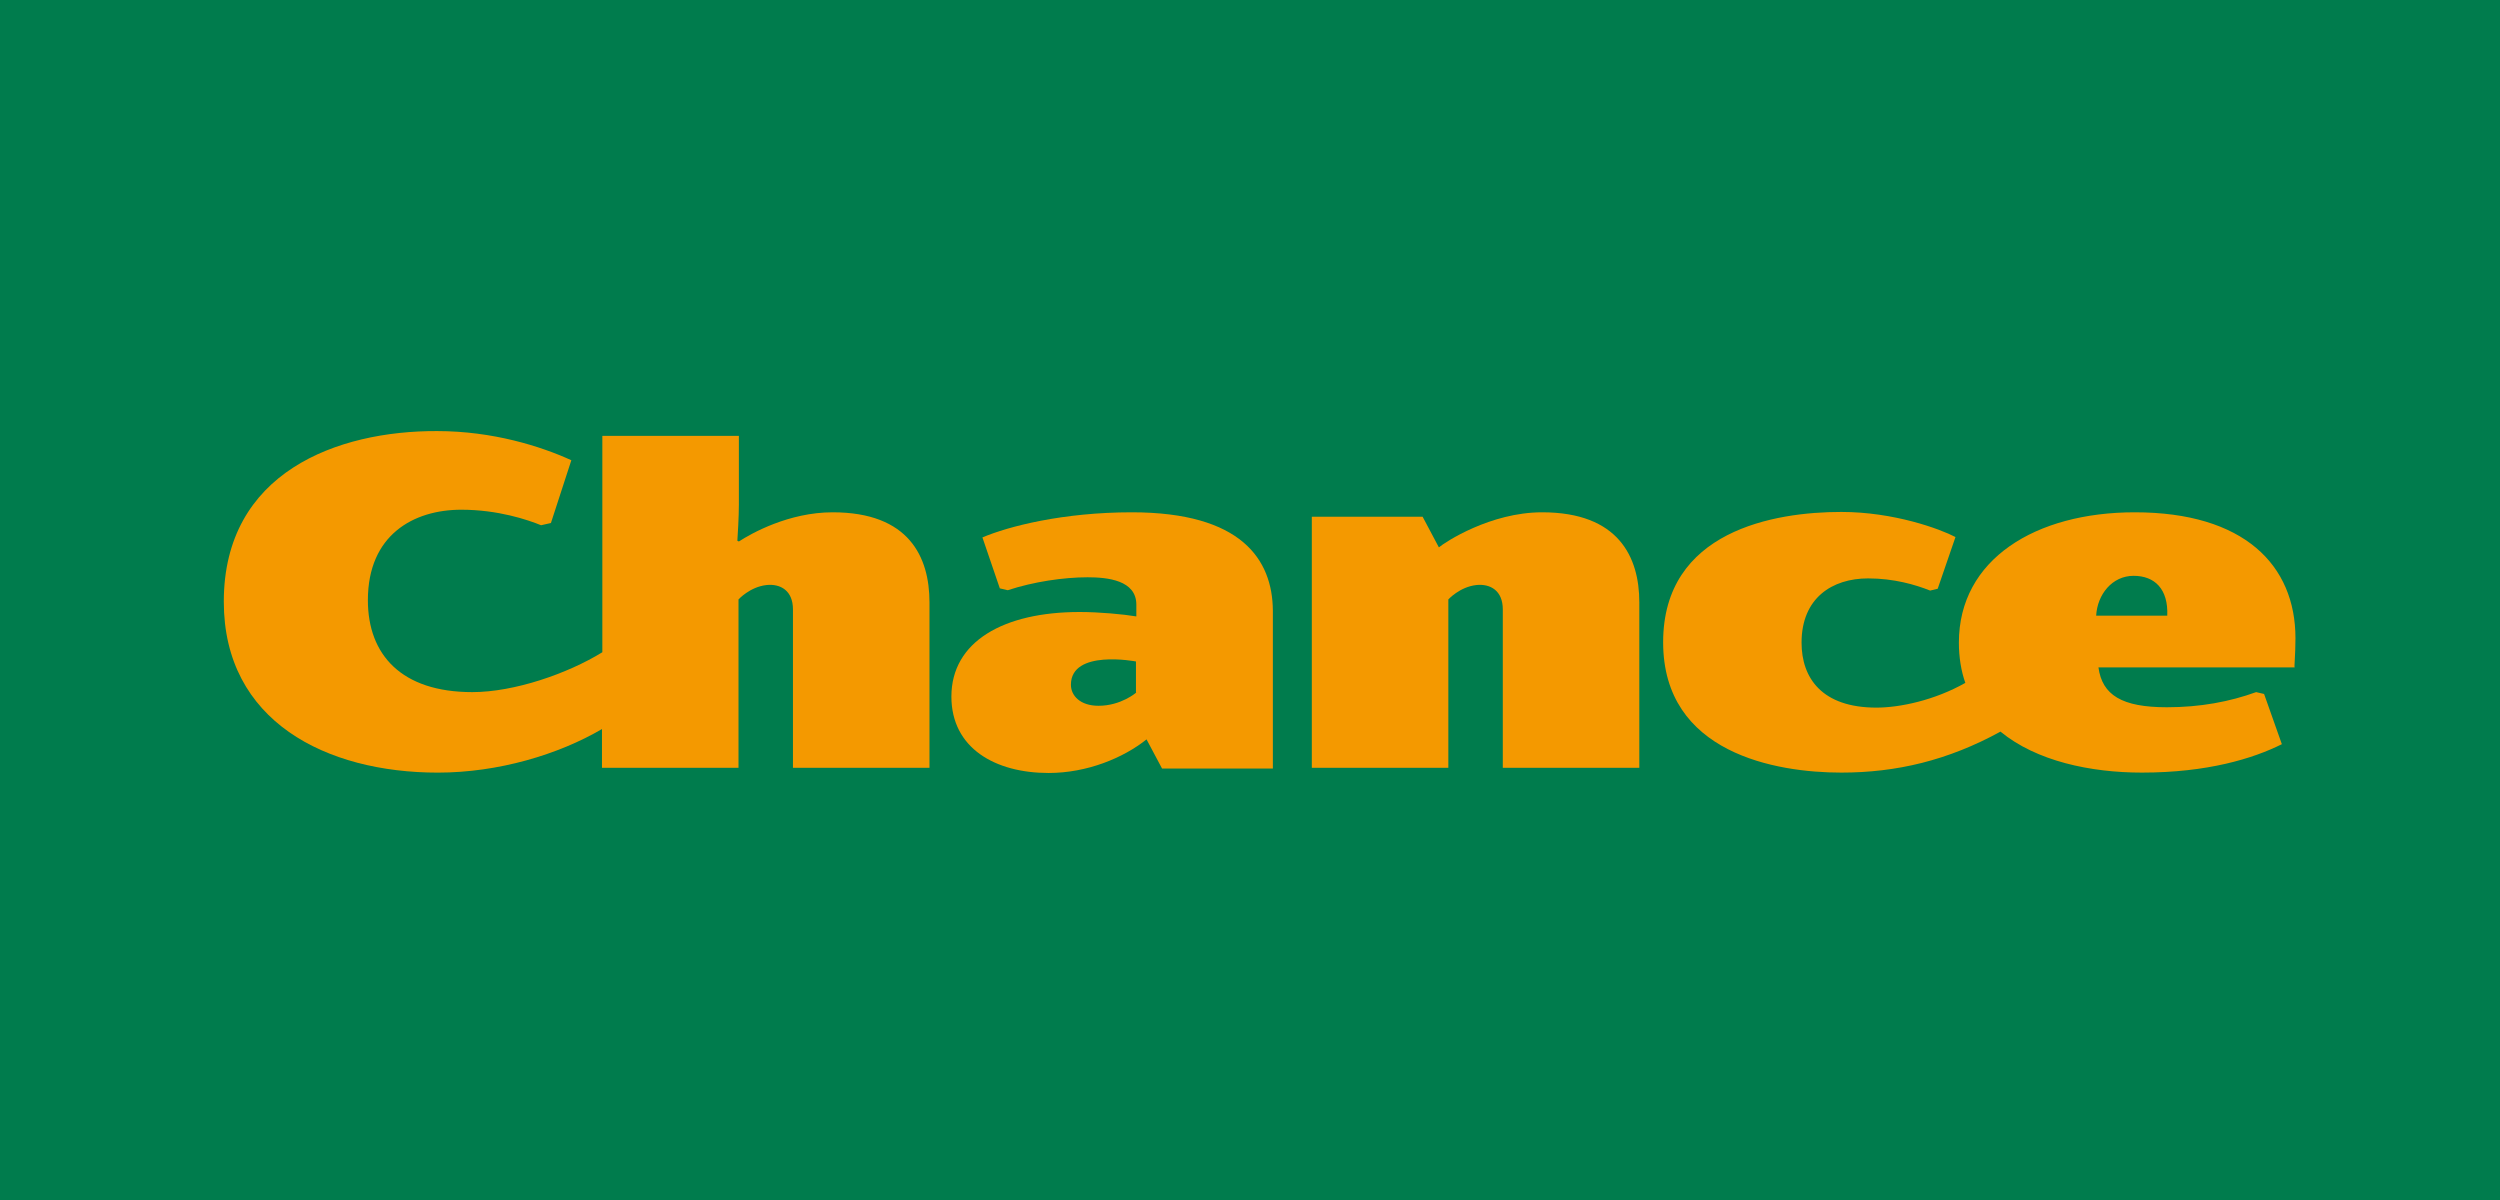 <svg width="125" height="60" viewBox="0 0 125 60" fill="none" xmlns="http://www.w3.org/2000/svg">
<rect width="125" height="60" fill="#007C4D"/>
<g clip-path="url(#clip0_344_6804)">
<path d="M77.106 25.615C74.516 25.615 72.247 27.111 71.944 27.369L71.131 25.837H65.591V38.391H72.417V29.972C72.417 29.972 72.984 29.345 73.816 29.252C74.516 29.178 75.14 29.529 75.14 30.471V38.391H81.966V30.12C81.966 27.849 80.926 25.615 77.106 25.615Z" fill="#F49900"/>
<path d="M56.817 34.624C56.817 34.624 56.06 35.289 54.926 35.289C54.018 35.289 53.546 34.791 53.546 34.237C53.546 32.446 56.798 33.074 56.798 33.074V34.624H56.817ZM56.59 25.615C53.148 25.615 50.426 26.317 49.121 26.871L49.991 29.418L50.388 29.511C51.674 29.086 53.186 28.864 54.378 28.864C55.38 28.864 56.817 29.012 56.817 30.231V30.821C56.155 30.711 54.964 30.6 53.98 30.6C50.18 30.6 47.57 32.077 47.57 34.828C47.57 37.412 49.764 38.649 52.43 38.649C54.359 38.649 56.174 37.892 57.327 36.969L58.103 38.428H63.643V30.526C63.624 27.978 62.074 25.615 56.59 25.615Z" fill="#F49900"/>
<path d="M41.633 25.615C39.44 25.615 37.568 26.668 36.944 27.074L36.868 27.037C36.887 26.741 36.944 25.855 36.944 25.209V21.794H30.117V25.837V32.612C28.378 33.683 25.712 34.606 23.613 34.606C20.077 34.606 18.394 32.742 18.394 30.009C18.394 26.741 20.682 25.486 23.064 25.486C24.898 25.486 26.373 25.985 27.054 26.262L27.546 26.151L28.567 23.012C27.035 22.311 24.634 21.554 21.854 21.554C16.881 21.535 11.19 23.603 11.19 30.083C11.19 36.065 16.314 38.631 21.892 38.631C24.918 38.631 27.924 37.726 30.099 36.452V38.391H36.925V29.972C36.925 29.972 37.492 29.345 38.324 29.252C39.024 29.178 39.648 29.529 39.648 30.471V38.391H46.474V30.12C46.474 27.849 45.453 25.615 41.633 25.615Z" fill="#F49900"/>
<path d="M104.808 30.784C104.865 29.732 105.602 28.791 106.68 28.791C107.739 28.791 108.42 29.455 108.363 30.784H104.808ZM114.773 31.91C114.773 28.255 112.202 25.615 106.737 25.615C101.783 25.615 97.944 27.96 97.944 32.132C97.944 32.87 98.058 33.554 98.266 34.144C96.734 35.012 94.994 35.381 93.822 35.381C91.099 35.381 90.078 33.904 90.078 32.132C90.078 29.898 91.61 28.92 93.406 28.92C94.692 28.92 95.77 29.234 96.507 29.529L96.885 29.437L97.774 26.852C96.999 26.446 94.692 25.597 92.063 25.597C88.716 25.597 83.157 26.538 83.157 32.114C83.157 37.67 88.811 38.63 92.063 38.63C94.824 38.63 97.396 38.021 100.024 36.581C101.82 38.058 104.525 38.63 107.096 38.63C110.367 38.63 112.655 37.929 114.093 37.209L113.204 34.698L112.807 34.606C111.483 35.086 110.008 35.363 108.344 35.363C106.094 35.363 105.111 34.754 104.922 33.369H114.735C114.698 33.369 114.773 32.778 114.773 31.91Z" fill="#F49900"/>
</g>
<defs>
<clipPath id="clip0_344_6804">
<rect width="104" height="18" fill="white" transform="translate(11 21)"/>
</clipPath>
</defs>
</svg>
